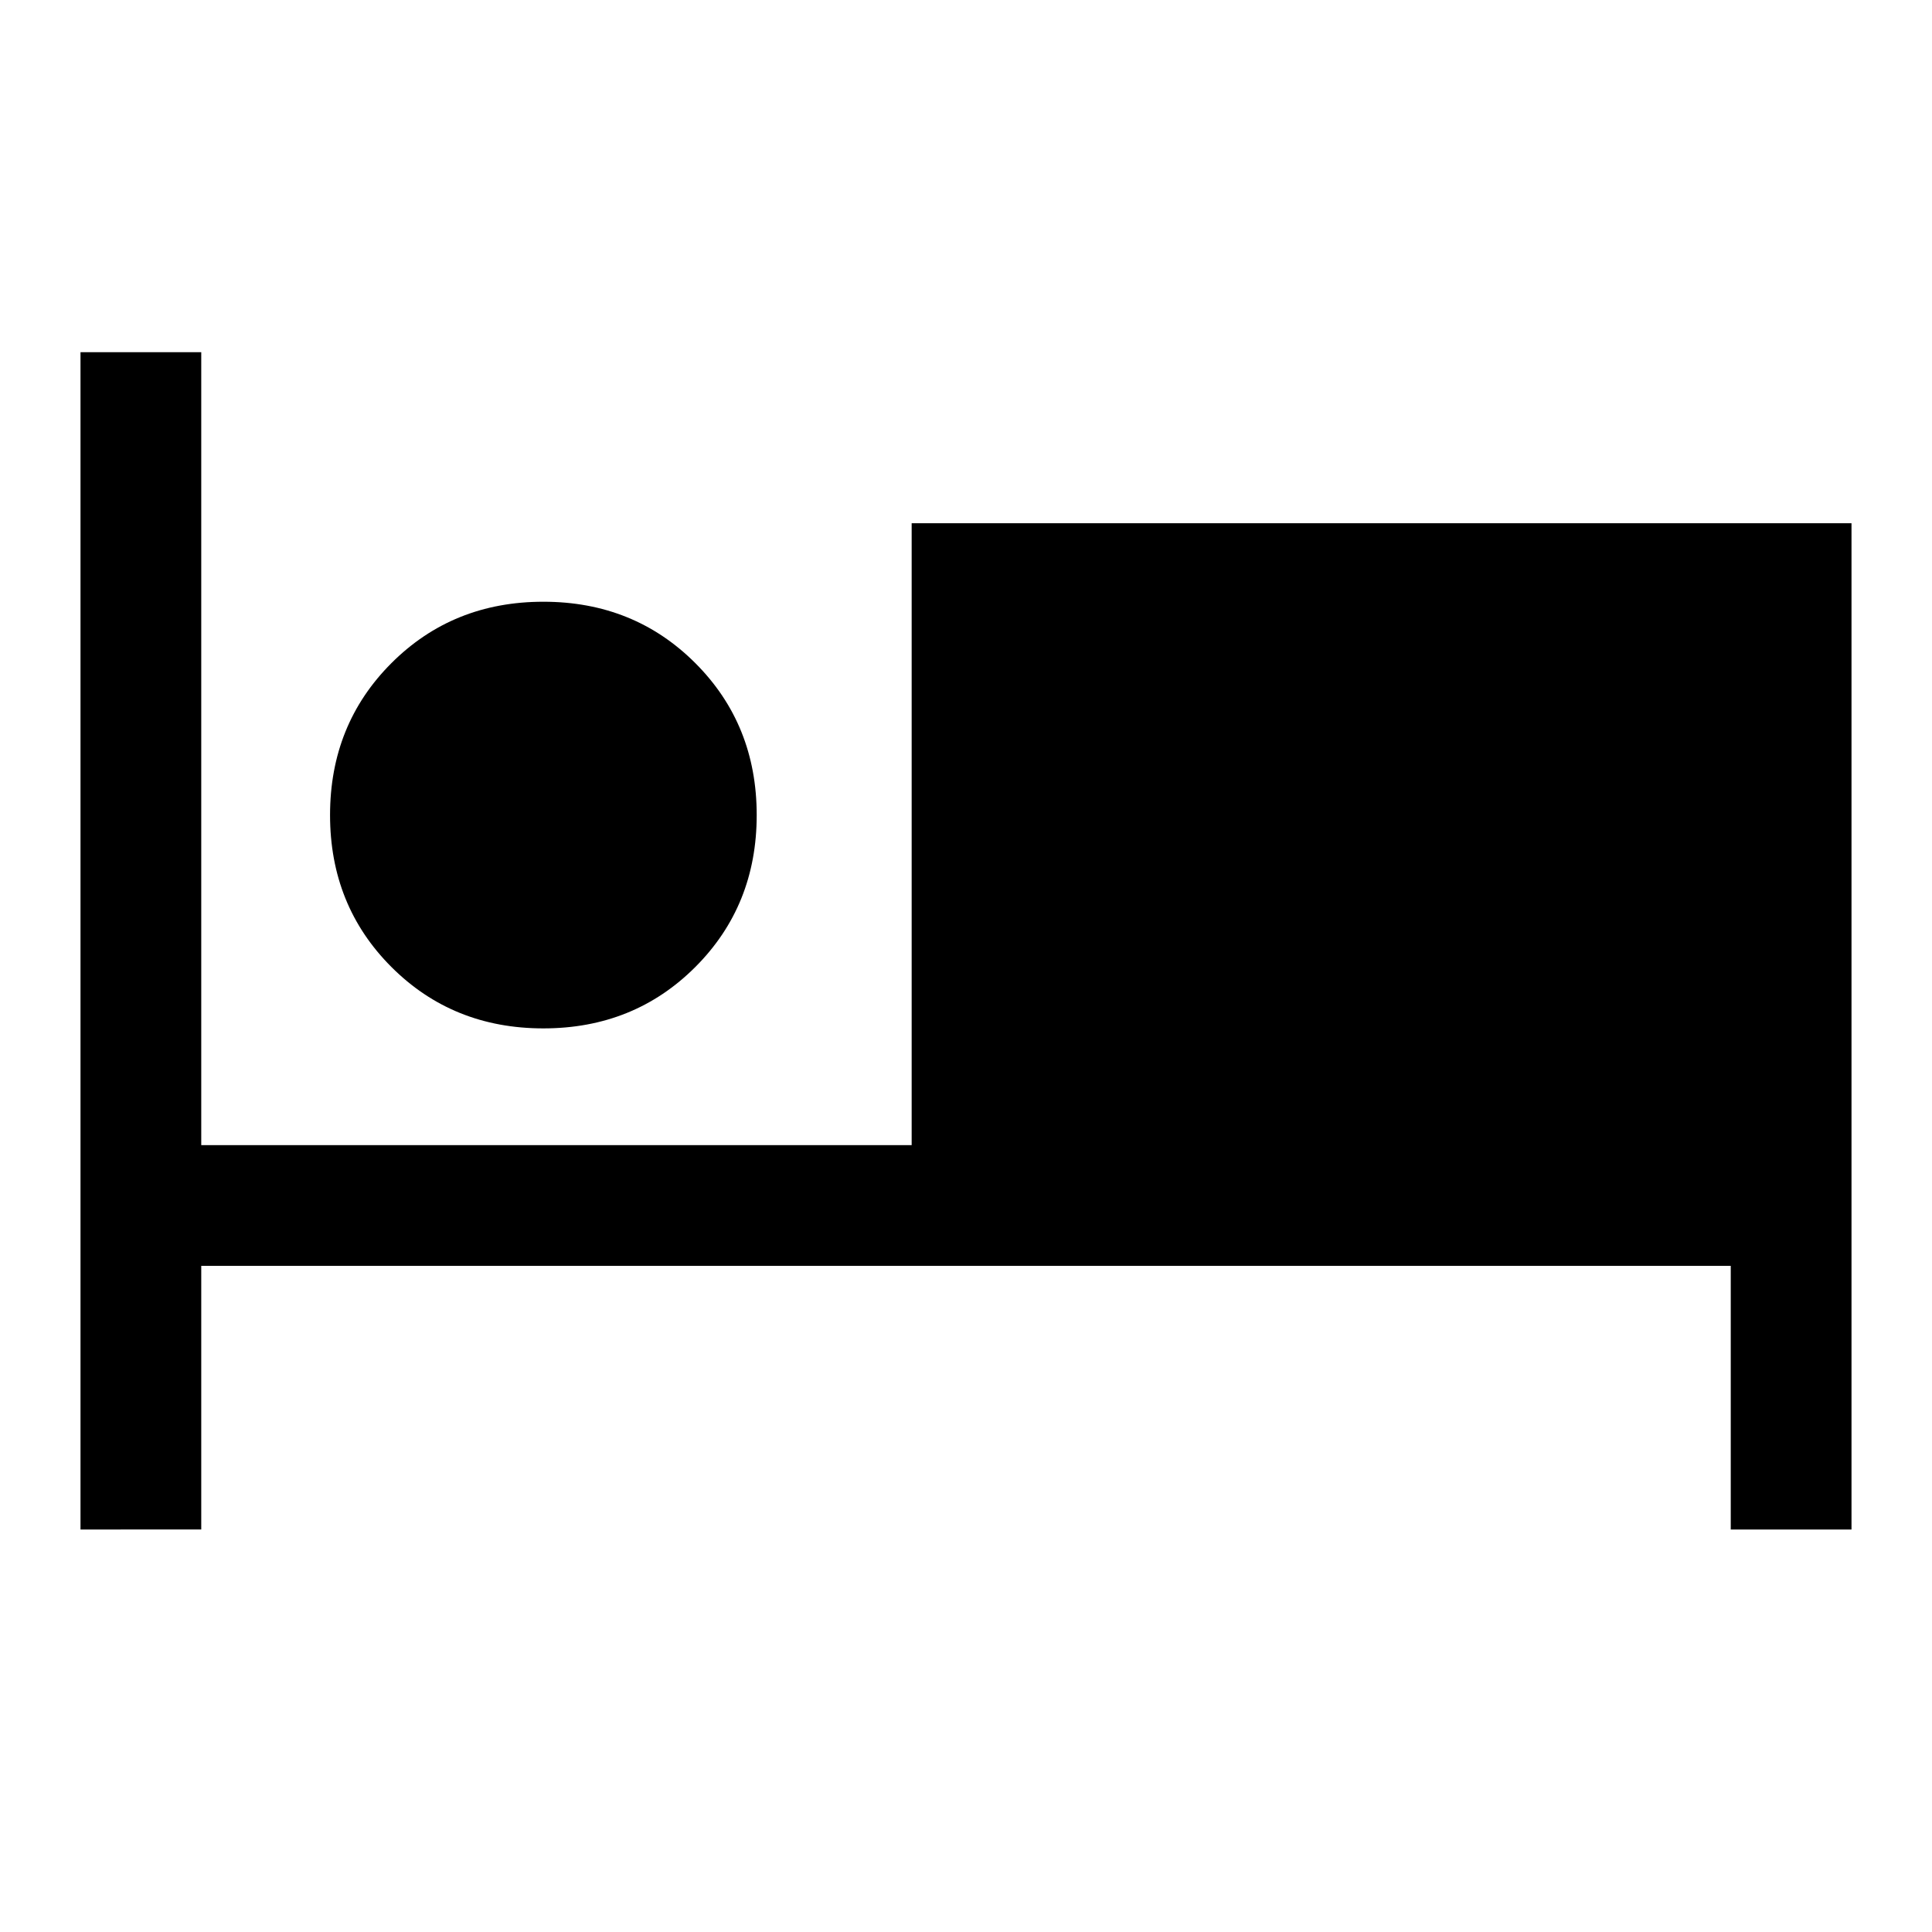 <svg xmlns="http://www.w3.org/2000/svg" width="48" height="48" viewBox="0 -960 960 960"><path d="M40-200v-585h60v394h353v-309h467v500h-60v-131H100v131H40Zm230-249q-45 0-75.5-30.5T164-555q0-45 30.5-75.5T270-661q45 0 75.5 30.5T376-555q0 45-30.5 75.5T270-449Zm0-60q19 0 32.5-13.5T316-555q0-19-13.5-32.5T270-601q-19 0-32.5 13.5T224-555q0 19 13.5 32.5T270-509Zm0 0q-19 0-32.5-13.5T224-555q0-19 13.5-32.5T270-601q19 0 32.5 13.5T316-555q0 19-13.5 32.5T270-509Z"/></svg>